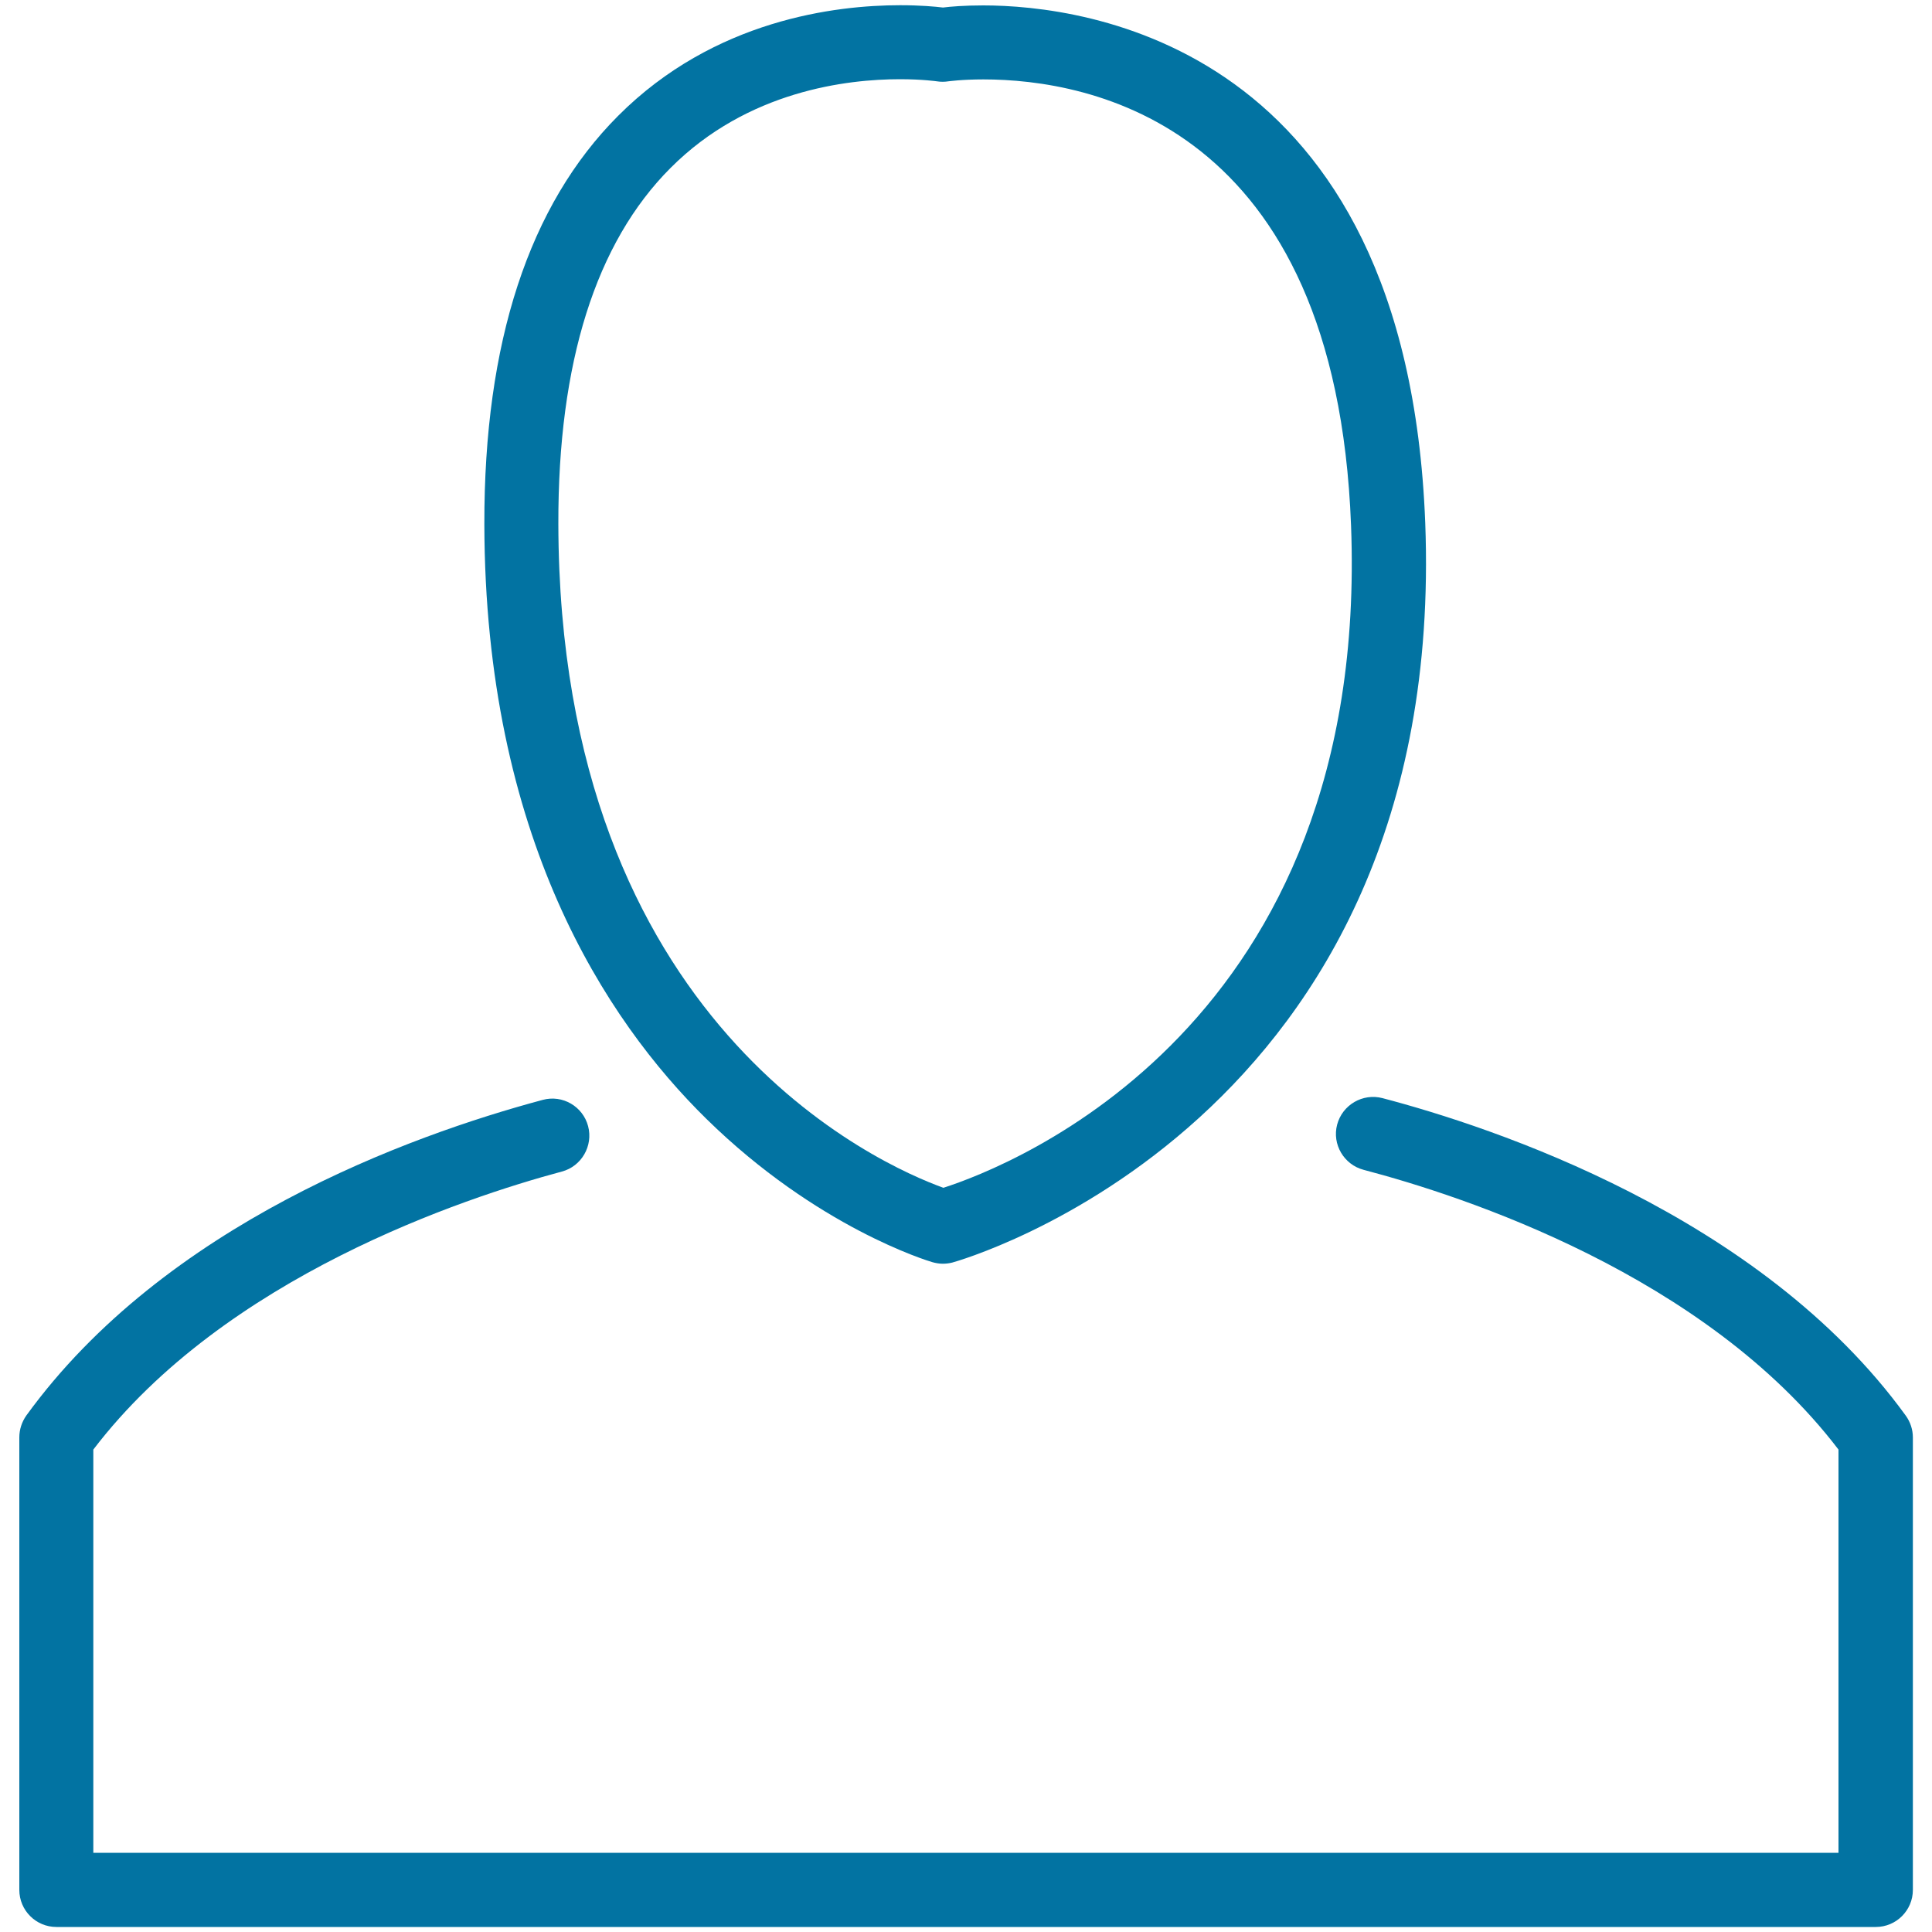 <svg xmlns="http://www.w3.org/2000/svg" viewBox="0 0 1000 1000" style="fill:#0273a2">
<title>Blank User Profile SVG icon</title>
<g><path d="M509,2.8c-9.8,0-17.1,0.6-20.9,1.1c-4-0.5-11.8-1.2-22.2-1.2c-33.2,0-96.2,7.4-145.9,57.2c-46.2,46.2-69.5,117.4-69.3,211.5c0.3,161.5,62.7,256.5,115,307.8c57.2,56.1,114.5,73.4,116.9,74.1c1.8,0.5,3.6,0.8,5.4,0.8c1.6,0,3.3-0.2,4.9-0.6c2.6-0.7,256.6-71.6,244.8-382.9C728.1,22.1,560.2,2.8,509,2.8z M488.3,614.8c-32.4-11.7-198.8-84.4-199.3-343.6c-0.2-83.5,19.4-145.6,58.1-184.3c39.9-40,91.5-45.9,118.7-45.9c11.7,0,19.2,1.1,19.2,1.1c1.9,0.3,3.9,0.3,5.8,0c0.1,0,7-1,18.2-1c54.6,0,182.4,22.5,190.3,230.9C709.2,531.3,523.1,603.6,488.3,614.8z"/><path d="M692.1,582.1c-2.7,10.2,3.5,20.7,13.7,23.4c51.4,13.5,176.8,54.3,245.8,144.8V959H48.3V750.3C116.4,661,240.1,620,290.8,606.4c10.2-2.7,16.3-13.3,13.6-23.5s-13.2-16.4-23.5-13.6c-69,18.5-195.5,64.4-267.3,163.4C11.3,736,10,739.9,10,744v234.2c0,10.6,8.6,19.2,19.2,19.2h941.7c10.6,0,19.2-8.6,19.2-19.2V744c0-4-1.3-8-3.7-11.3c-75.4-104-214.5-149.5-270.8-164.3C705.3,565.7,694.8,571.9,692.1,582.1z"/></g>
</svg>